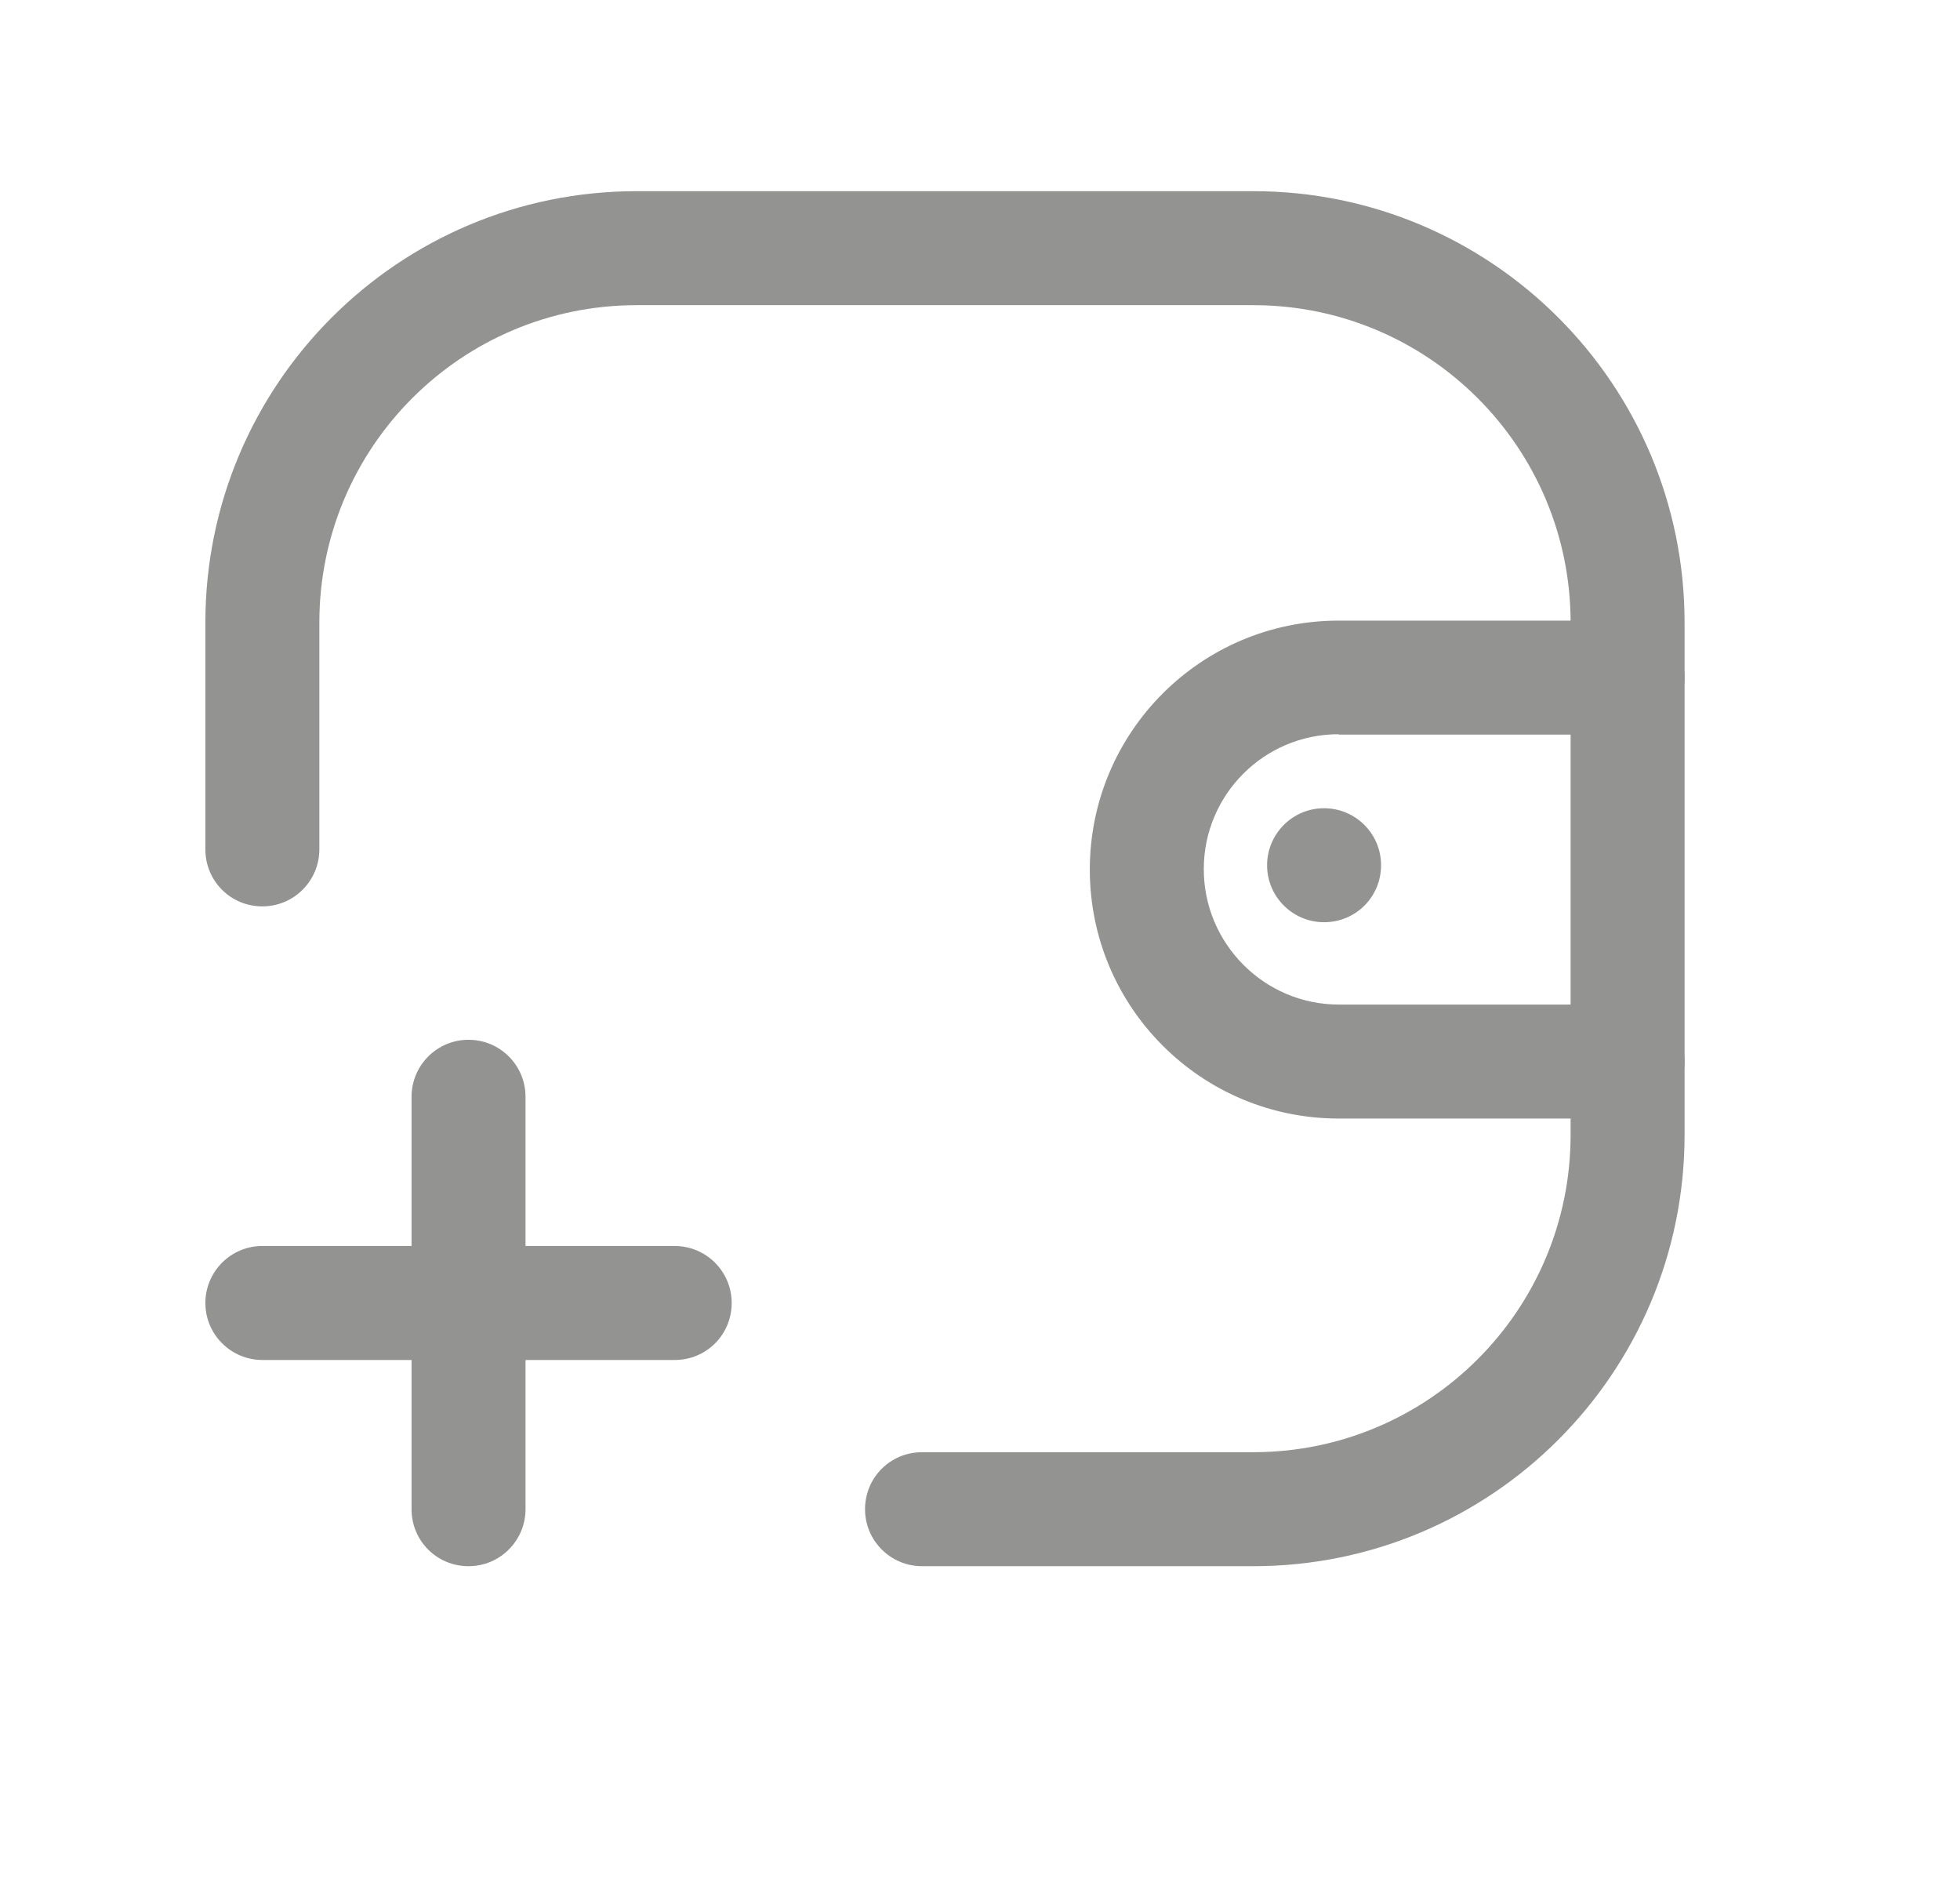 <?xml version="1.0" encoding="UTF-8"?><svg id="Layer_1" xmlns="http://www.w3.org/2000/svg" viewBox="0 0 49.53 47.55"><path d="M33.83,18.55c-1.89,0-3.41,1.53-3.41,3.41s1.53,3.42,3.41,3.42h7.3c.79,0,1.44.64,1.44,1.44s-.64,1.44-1.44,1.44h-7.3c-3.48,0-6.29-2.82-6.29-6.29s2.81-6.29,6.29-6.29h7.3c.79,0,1.44.64,1.44,1.44s-.64,1.44-1.44,1.44h-7.3Z" style="fill:#939392; fill-rule:evenodd; stroke-width:0px;"/><path d="M32.02,21.86c0-.79.64-1.44,1.44-1.44h0c.79,0,1.44.64,1.44,1.44s-.64,1.44-1.44,1.44h0c-.79,0-1.44-.64-1.44-1.44Z" style="fill:#939392; fill-rule:evenodd; stroke-width:0px;"/><path d="M16.09,7.71c-4.43,0-8.02,3.59-8.02,8.02v5.73c0,.79-.64,1.44-1.44,1.44s-1.44-.64-1.44-1.44v-5.73c0-6.02,4.88-10.9,10.9-10.9h15.58c6.02,0,10.9,4.88,10.9,10.9v12.94c0,6.02-4.88,10.9-10.9,10.9h-8.37c-.79,0-1.44-.64-1.44-1.44s.64-1.44,1.44-1.44h8.37c4.43,0,8.02-3.59,8.02-8.02v-12.94c0-4.43-3.59-8.02-8.02-8.02h-15.58Z" style="fill:#939392; fill-rule:evenodd; stroke-width:0px;"/><path d="M5.19,32.92c0-.79.64-1.44,1.44-1.44h10.42c.79,0,1.44.64,1.44,1.44s-.64,1.44-1.44,1.44H6.63c-.79,0-1.44-.64-1.44-1.44Z" style="fill:#939392; fill-rule:evenodd; stroke-width:0px;"/><path d="M11.84,26.27c.79,0,1.44.64,1.44,1.44v10.42c0,.79-.64,1.44-1.44,1.44s-1.44-.64-1.44-1.44v-10.42c0-.79.64-1.44,1.44-1.44Z" style="fill:#939392; fill-rule:evenodd; stroke-width:0px;"/></svg>